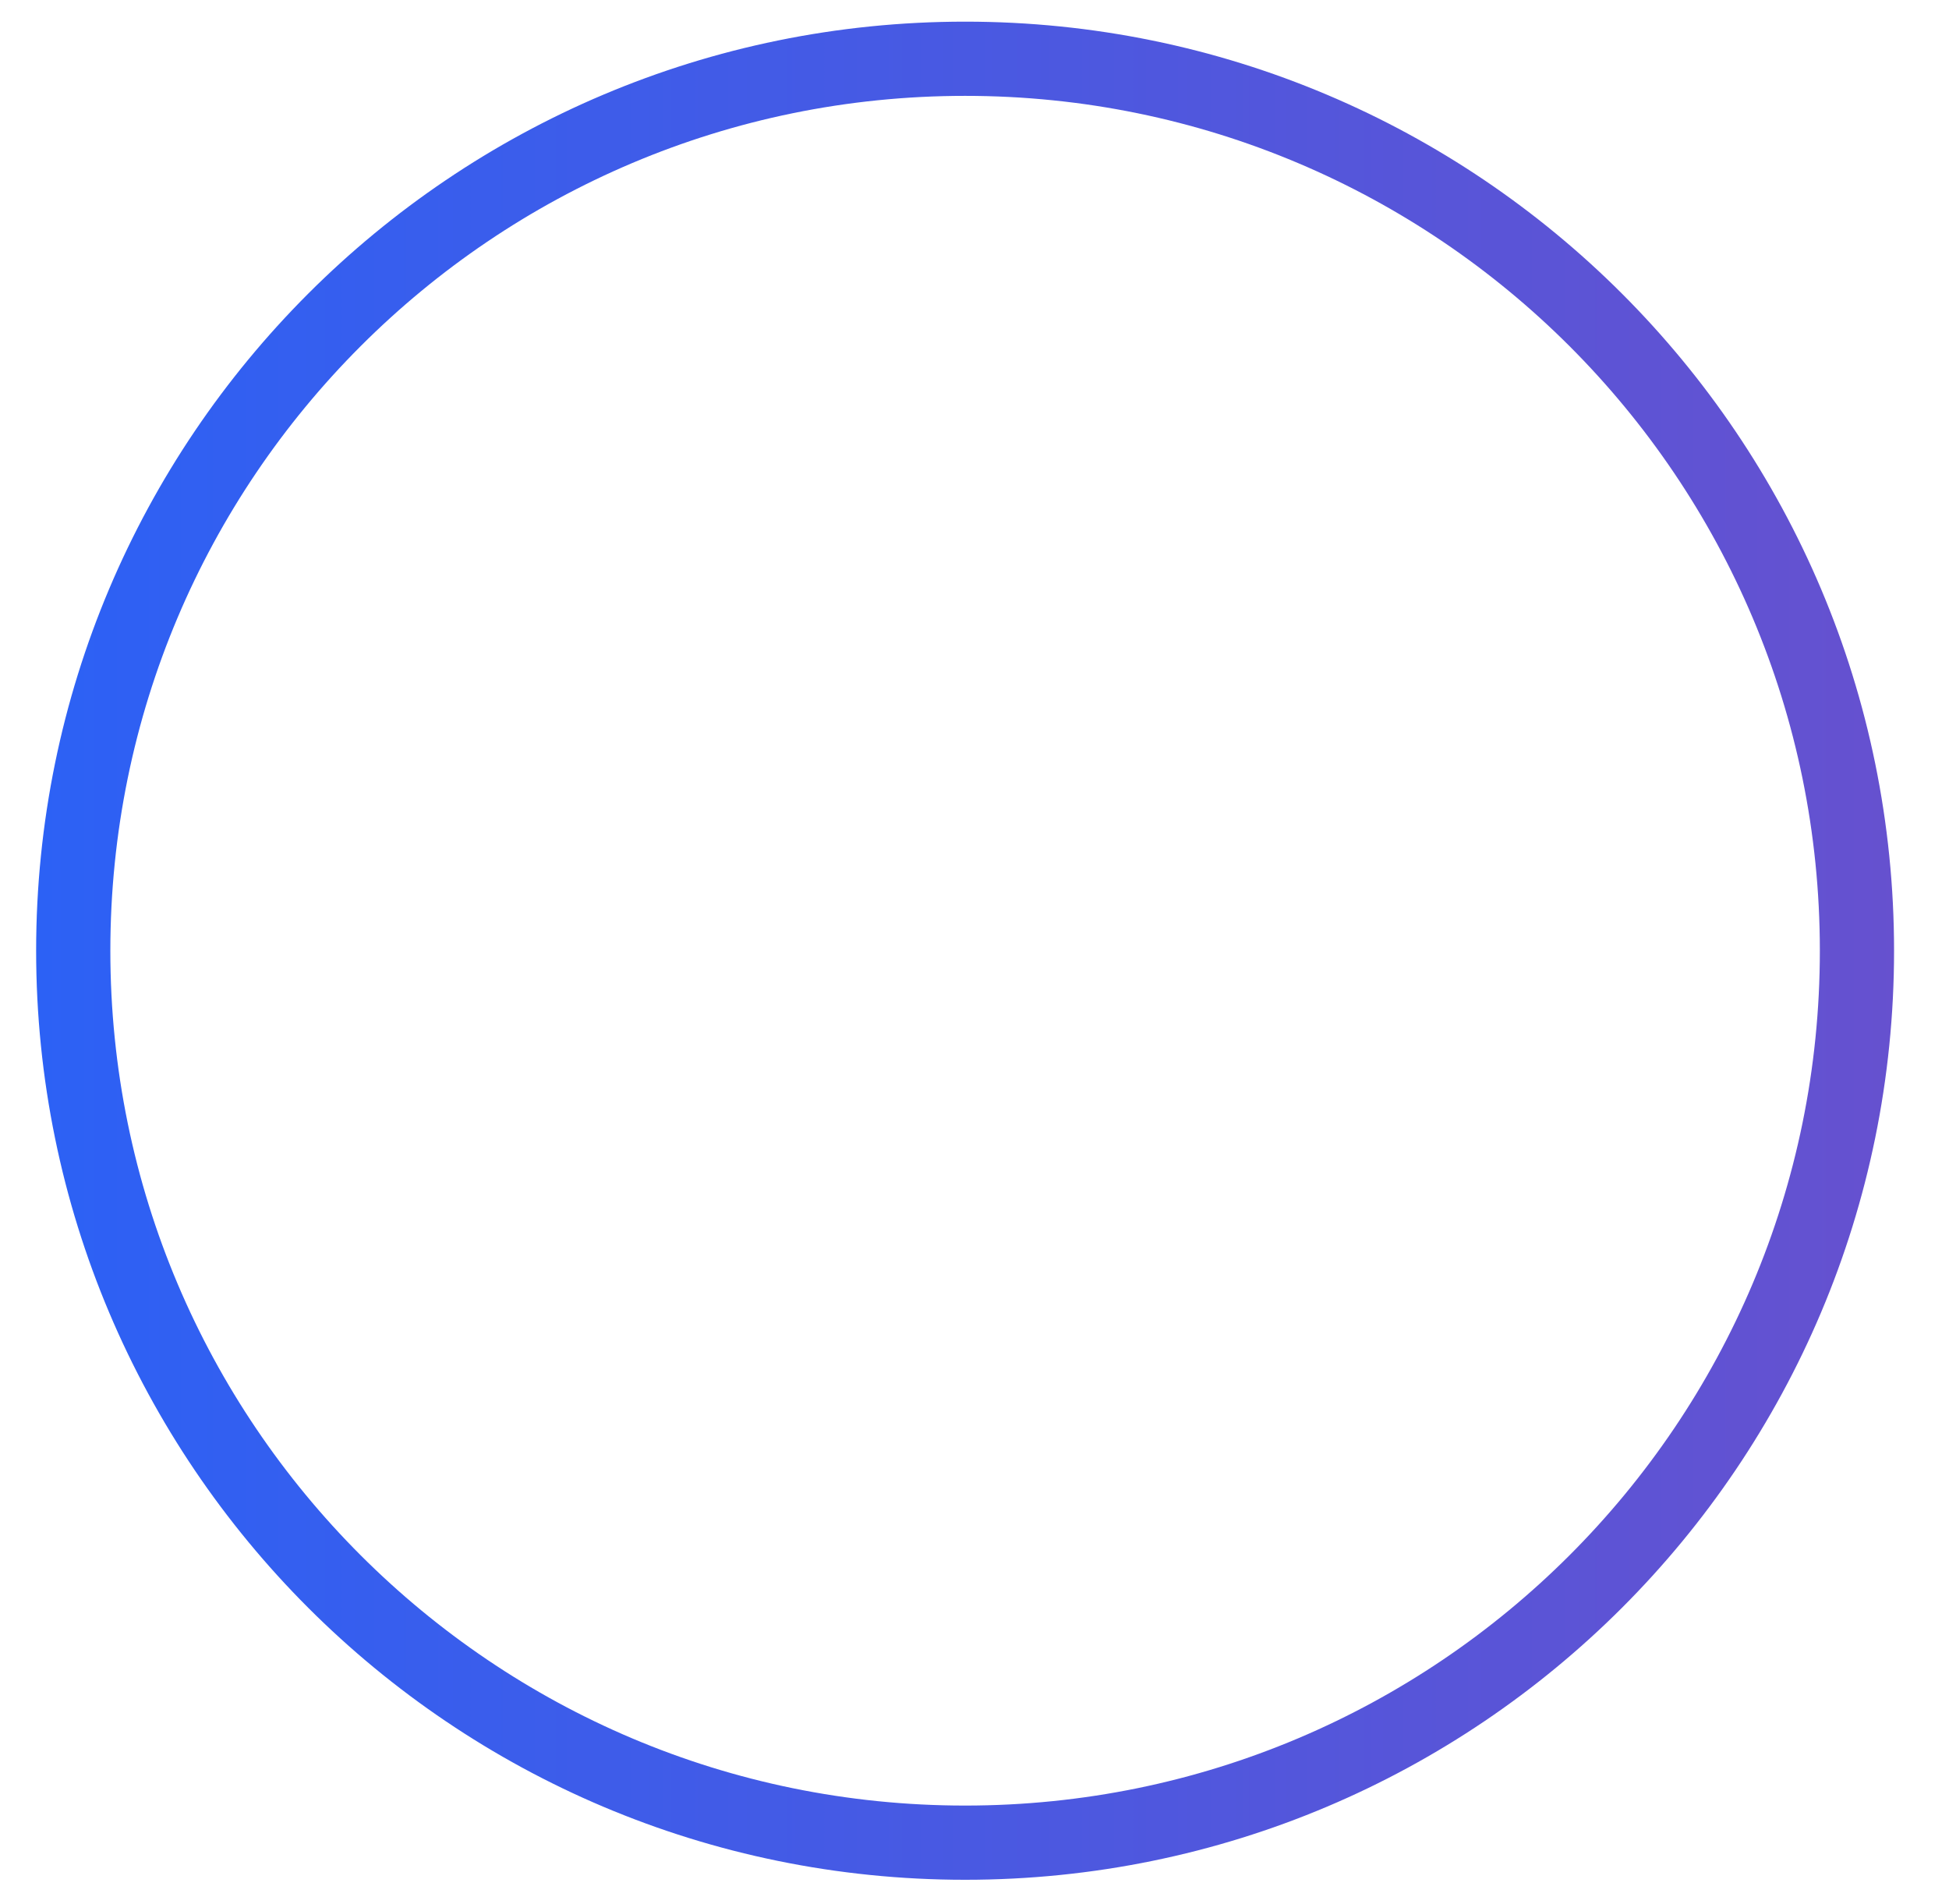 <?xml version="1.0" encoding="UTF-8"?> <!-- Generator: Adobe Illustrator 24.1.1, SVG Export Plug-In . SVG Version: 6.00 Build 0) --> <svg xmlns="http://www.w3.org/2000/svg" xmlns:xlink="http://www.w3.org/1999/xlink" id="Слой_1" x="0px" y="0px" viewBox="0 0 497.6 486" style="enable-background:new 0 0 497.6 486;" xml:space="preserve"> <style type="text/css"> .st0{fill:none;stroke:url(#SVGID_1_);stroke-width:18.946;stroke-miterlimit:10;} .st1{fill:none;stroke:url(#SVGID_2_);stroke-width:18.946;stroke-linecap:round;stroke-linejoin:round;stroke-miterlimit:10;} </style> <linearGradient id="SVGID_1_" gradientUnits="userSpaceOnUse" x1="9.227" y1="242.7" x2="1660.083" y2="242.7"> <stop offset="0" style="stop-color:#2C61F5"></stop> <stop offset="1" style="stop-color:#F52971"></stop> </linearGradient> <path class="st0" d="M1422.9,15c125.8,0,227.7,101.9,227.7,227.7s-101.9,227.7-227.7,227.7s-227.7-101.9-227.7-227.7 S1297.2,15,1422.9,15z M850,15c125.8,0,227.7,101.9,227.7,227.7S975.7,470.4,850,470.4S622.3,368.5,622.3,242.7S724.2,15,850,15z M246.4,15c125.8,0,227.7,101.9,227.7,227.7S372.2,470.4,246.4,470.4S18.7,368.5,18.7,242.7S120.6,15,246.4,15z"></path> </svg> 